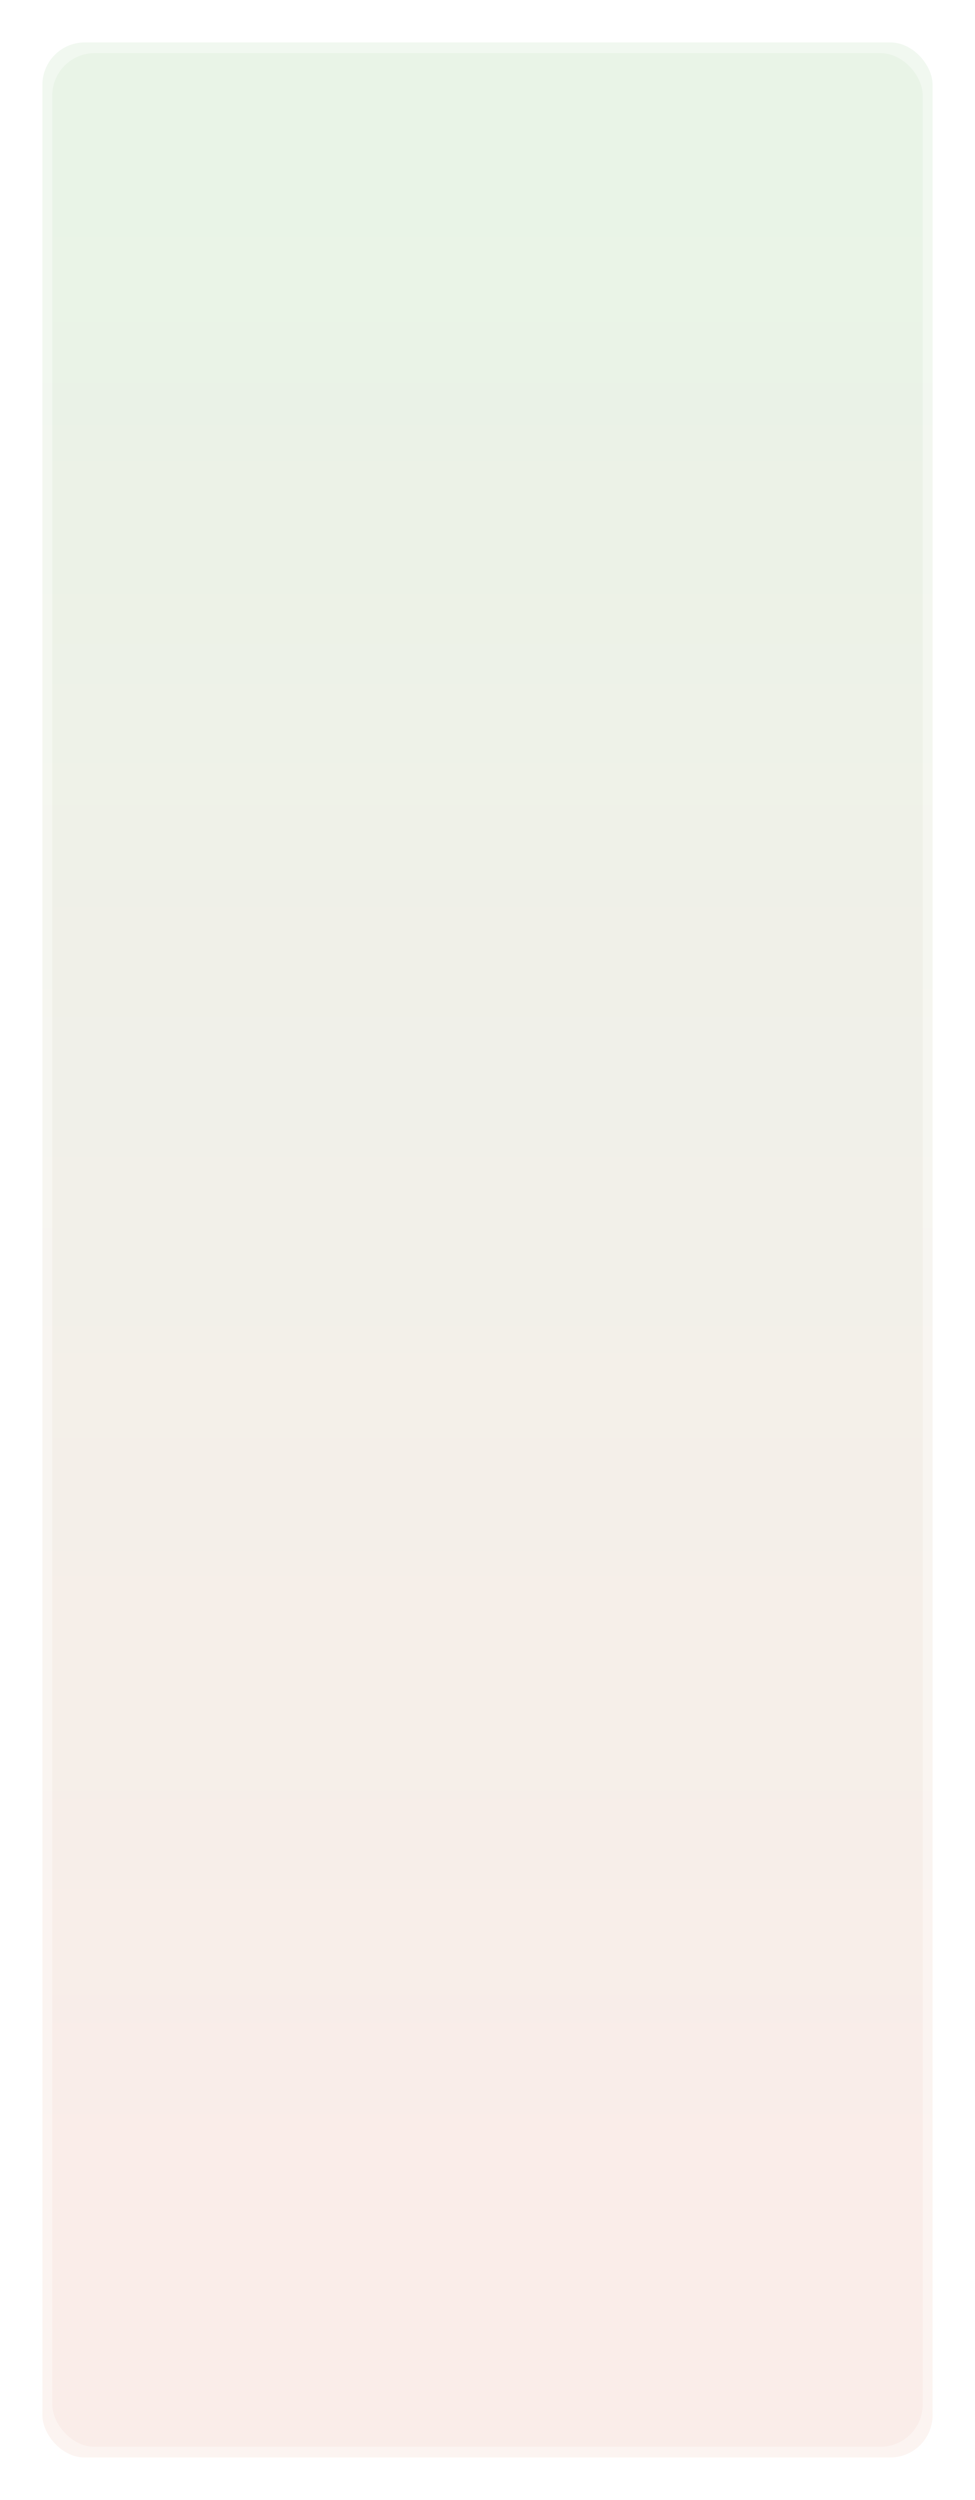 <?xml version="1.0" encoding="UTF-8"?> <svg xmlns="http://www.w3.org/2000/svg" width="690" height="1768" viewBox="0 0 690 1768" fill="none"> <g opacity="0.3" filter="url(#filter0_f)"> <rect x="30" y="30" width="630" height="1708" rx="30" fill="url(#paint0_linear)"></rect> </g> <rect opacity="0.25" x="37" y="37.565" width="616" height="1692.88" rx="30" fill="url(#paint1_linear)"></rect> <defs> <filter id="filter0_f" x="0" y="0" width="690" height="1768" filterUnits="userSpaceOnUse" color-interpolation-filters="sRGB"> <feFlood flood-opacity="0" result="BackgroundImageFix"></feFlood> <feBlend mode="normal" in="SourceGraphic" in2="BackgroundImageFix" result="shape"></feBlend> <feGaussianBlur stdDeviation="15" result="effect1_foregroundBlur"></feGaussianBlur> </filter> <linearGradient id="paint0_linear" x1="317.383" y1="-77.353" x2="317.383" y2="1787.45" gradientUnits="userSpaceOnUse"> <stop stop-color="#CCE9CD"></stop> <stop offset="0.854" stop-color="#F4D9D0"></stop> </linearGradient> <linearGradient id="paint1_linear" x1="317.997" y1="-68.837" x2="317.997" y2="1779.46" gradientUnits="userSpaceOnUse"> <stop stop-color="#CCE9CD"></stop> <stop offset="0.854" stop-color="#F4D9D0"></stop> </linearGradient> </defs> </svg> 
